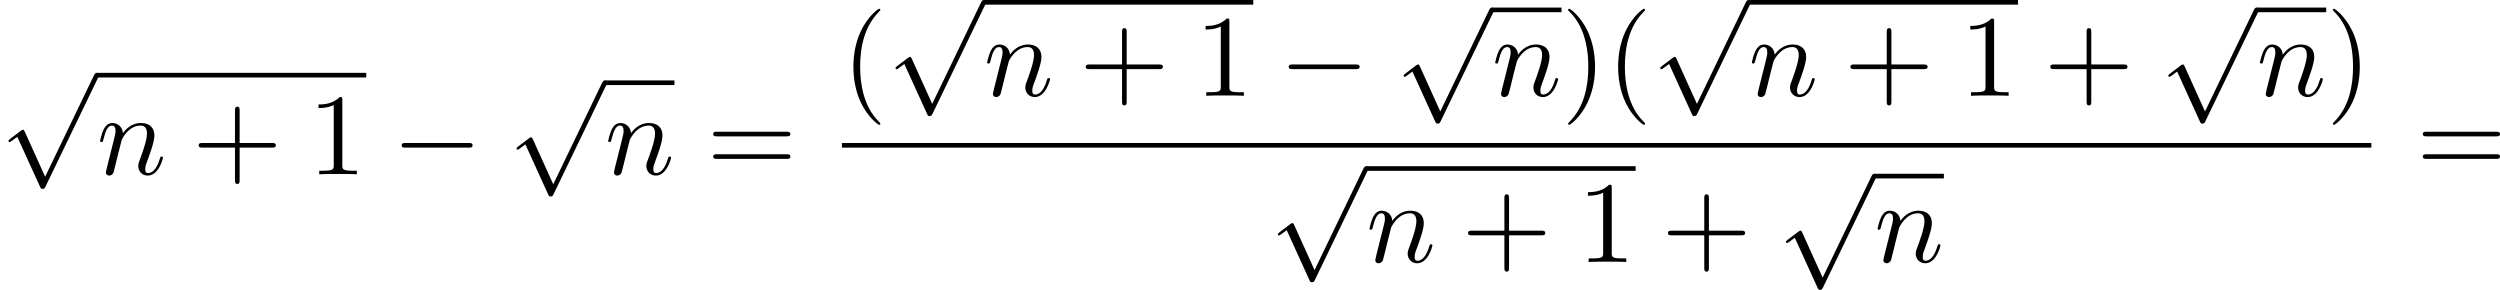 <?xml version='1.0' encoding='UTF-8'?>
<!-- This file was generated by dvisvgm 2.13.3 -->
<svg version='1.1' xmlns='http://www.w3.org/2000/svg' xmlns:xlink='http://www.w3.org/1999/xlink' width='469.998pt' height='54.487pt' viewBox='132.886 1120.073 469.998 54.487'>
<defs>
<path id='g5-110' d='M.96-.644C.927-.48 .862-.229 .862-.175C.862 .022 1.015 .12 1.178 .12C1.309 .12 1.505 .033 1.582-.185C1.593-.207 1.724-.72 1.789-.993L2.029-1.975C2.095-2.215 2.16-2.455 2.215-2.705C2.258-2.891 2.345-3.207 2.356-3.251C2.52-3.589 3.098-4.582 4.135-4.582C4.625-4.582 4.724-4.178 4.724-3.818C4.724-3.142 4.189-1.745 4.015-1.276C3.916-1.025 3.905-.895 3.905-.775C3.905-.262 4.287 .12 4.8 .12C5.825 .12 6.229-1.473 6.229-1.56C6.229-1.669 6.131-1.669 6.098-1.669C5.989-1.669 5.989-1.636 5.935-1.473C5.716-.731 5.356-.12 4.822-.12C4.636-.12 4.56-.229 4.56-.48C4.56-.753 4.658-1.015 4.756-1.255C4.964-1.833 5.422-3.033 5.422-3.655C5.422-4.385 4.953-4.822 4.167-4.822C3.185-4.822 2.651-4.124 2.465-3.873C2.411-4.484 1.964-4.822 1.462-4.822S.753-4.396 .644-4.2C.469-3.829 .316-3.185 .316-3.142C.316-3.033 .425-3.033 .447-3.033C.556-3.033 .567-3.044 .633-3.284C.818-4.058 1.036-4.582 1.429-4.582C1.647-4.582 1.767-4.44 1.767-4.08C1.767-3.851 1.735-3.731 1.593-3.164L.96-.644Z'/>
<path id='g10-40' d='M3.611 2.618C3.611 2.585 3.611 2.564 3.425 2.378C2.062 1.004 1.713-1.058 1.713-2.727C1.713-4.625 2.127-6.524 3.469-7.887C3.611-8.018 3.611-8.04 3.611-8.073C3.611-8.149 3.567-8.182 3.502-8.182C3.393-8.182 2.411-7.44 1.767-6.055C1.211-4.855 1.08-3.644 1.08-2.727C1.08-1.876 1.2-.556 1.8 .676C2.455 2.018 3.393 2.727 3.502 2.727C3.567 2.727 3.611 2.695 3.611 2.618Z'/>
<path id='g10-41' d='M3.153-2.727C3.153-3.578 3.033-4.898 2.433-6.131C1.778-7.473 .84-8.182 .731-8.182C.665-8.182 .622-8.138 .622-8.073C.622-8.04 .622-8.018 .829-7.822C1.898-6.742 2.52-5.007 2.52-2.727C2.52-.862 2.116 1.058 .764 2.433C.622 2.564 .622 2.585 .622 2.618C.622 2.684 .665 2.727 .731 2.727C.84 2.727 1.822 1.985 2.465 .6C3.022-.6 3.153-1.811 3.153-2.727Z'/>
<path id='g10-43' d='M4.462-2.509H7.505C7.658-2.509 7.865-2.509 7.865-2.727S7.658-2.945 7.505-2.945H4.462V-6C4.462-6.153 4.462-6.36 4.244-6.36S4.025-6.153 4.025-6V-2.945H.971C.818-2.945 .611-2.945 .611-2.727S.818-2.509 .971-2.509H4.025V.545C4.025 .698 4.025 .905 4.244 .905S4.462 .698 4.462 .545V-2.509Z'/>
<path id='g10-49' d='M3.207-6.982C3.207-7.244 3.207-7.265 2.956-7.265C2.28-6.567 1.32-6.567 .971-6.567V-6.229C1.189-6.229 1.833-6.229 2.4-6.513V-.862C2.4-.469 2.367-.338 1.385-.338H1.036V0C1.418-.033 2.367-.033 2.804-.033S4.189-.033 4.571 0V-.338H4.222C3.24-.338 3.207-.458 3.207-.862V-6.982Z'/>
<path id='g10-61' d='M7.495-3.567C7.658-3.567 7.865-3.567 7.865-3.785S7.658-4.004 7.505-4.004H.971C.818-4.004 .611-4.004 .611-3.785S.818-3.567 .982-3.567H7.495ZM7.505-1.451C7.658-1.451 7.865-1.451 7.865-1.669S7.658-1.887 7.495-1.887H.982C.818-1.887 .611-1.887 .611-1.669S.818-1.451 .971-1.451H7.505Z'/>
<path id='g2-0' d='M7.189-2.509C7.375-2.509 7.571-2.509 7.571-2.727S7.375-2.945 7.189-2.945H1.287C1.102-2.945 .905-2.945 .905-2.727S1.102-2.509 1.287-2.509H7.189Z'/>
<path id='g2-112' d='M4.244 9.327L2.324 5.084C2.247 4.909 2.193 4.909 2.16 4.909C2.149 4.909 2.095 4.909 1.975 4.996L.938 5.782C.796 5.891 .796 5.924 .796 5.956C.796 6.011 .829 6.076 .905 6.076C.971 6.076 1.156 5.924 1.276 5.836C1.342 5.782 1.505 5.662 1.625 5.575L3.775 10.298C3.851 10.473 3.905 10.473 4.004 10.473C4.167 10.473 4.2 10.407 4.276 10.255L9.229 0C9.305-.153 9.305-.196 9.305-.218C9.305-.327 9.218-.436 9.087-.436C9-.436 8.924-.382 8.836-.207L4.244 9.327Z'/>
</defs>
<g id='page10' transform='matrix(2 0 0 2 0 0)'>
<use x='66.443' y='567.32' xlink:href='#g2-112'/>
<rect x='75.534' y='566.884' height='.436' width='25.336'/>
<use x='75.534' y='576.422' xlink:href='#g5-110'/>
<use x='84.506' y='576.422' xlink:href='#g10-43'/>
<use x='95.415' y='576.422' xlink:href='#g10-49'/>
<use x='103.294' y='576.422' xlink:href='#g2-0'/>
<use x='114.203' y='568.032' xlink:href='#g2-112'/>
<rect x='123.294' y='567.596' height='.436' width='6.548'/>
<use x='123.294' y='576.422' xlink:href='#g5-110'/>
<use x='132.872' y='576.422' xlink:href='#g10-61'/>
<use x='145.583' y='569.042' xlink:href='#g10-40'/>
<use x='149.825' y='560.473' xlink:href='#g2-112'/>
<rect x='158.916' y='560.036' height='.436' width='25.336'/>
<use x='158.916' y='569.042' xlink:href='#g5-110'/>
<use x='167.888' y='569.042' xlink:href='#g10-43'/>
<use x='178.797' y='569.042' xlink:href='#g10-49'/>
<use x='186.676' y='569.042' xlink:href='#g2-0'/>
<use x='197.585' y='561.185' xlink:href='#g2-112'/>
<rect x='206.676' y='560.748' height='.436' width='6.548'/>
<use x='206.676' y='569.042' xlink:href='#g5-110'/>
<use x='213.224' y='569.042' xlink:href='#g10-41'/>
<use x='217.467' y='569.042' xlink:href='#g10-40'/>
<use x='221.709' y='560.473' xlink:href='#g2-112'/>
<rect x='230.8' y='560.036' height='.436' width='25.336'/>
<use x='230.8' y='569.042' xlink:href='#g5-110'/>
<use x='239.772' y='569.042' xlink:href='#g10-43'/>
<use x='250.681' y='569.042' xlink:href='#g10-49'/>
<use x='258.56' y='569.042' xlink:href='#g10-43'/>
<use x='269.469' y='561.185' xlink:href='#g2-112'/>
<rect x='278.56' y='560.748' height='.436' width='6.548'/>
<use x='278.56' y='569.042' xlink:href='#g5-110'/>
<use x='285.108' y='569.042' xlink:href='#g10-41'/>
<rect x='145.583' y='573.477' height='.436' width='143.768'/>
<use x='185.767' y='576.095' xlink:href='#g2-112'/>
<rect x='194.858' y='575.659' height='.436' width='25.336'/>
<use x='194.858' y='584.665' xlink:href='#g5-110'/>
<use x='203.83' y='584.665' xlink:href='#g10-43'/>
<use x='214.739' y='584.665' xlink:href='#g10-49'/>
<use x='222.618' y='584.665' xlink:href='#g10-43'/>
<use x='233.527' y='576.807' xlink:href='#g2-112'/>
<rect x='242.618' y='576.371' height='.436' width='6.548'/>
<use x='242.618' y='584.665' xlink:href='#g5-110'/>
<use x='293.576' y='576.422' xlink:href='#g10-61'/>
</g>
</svg>